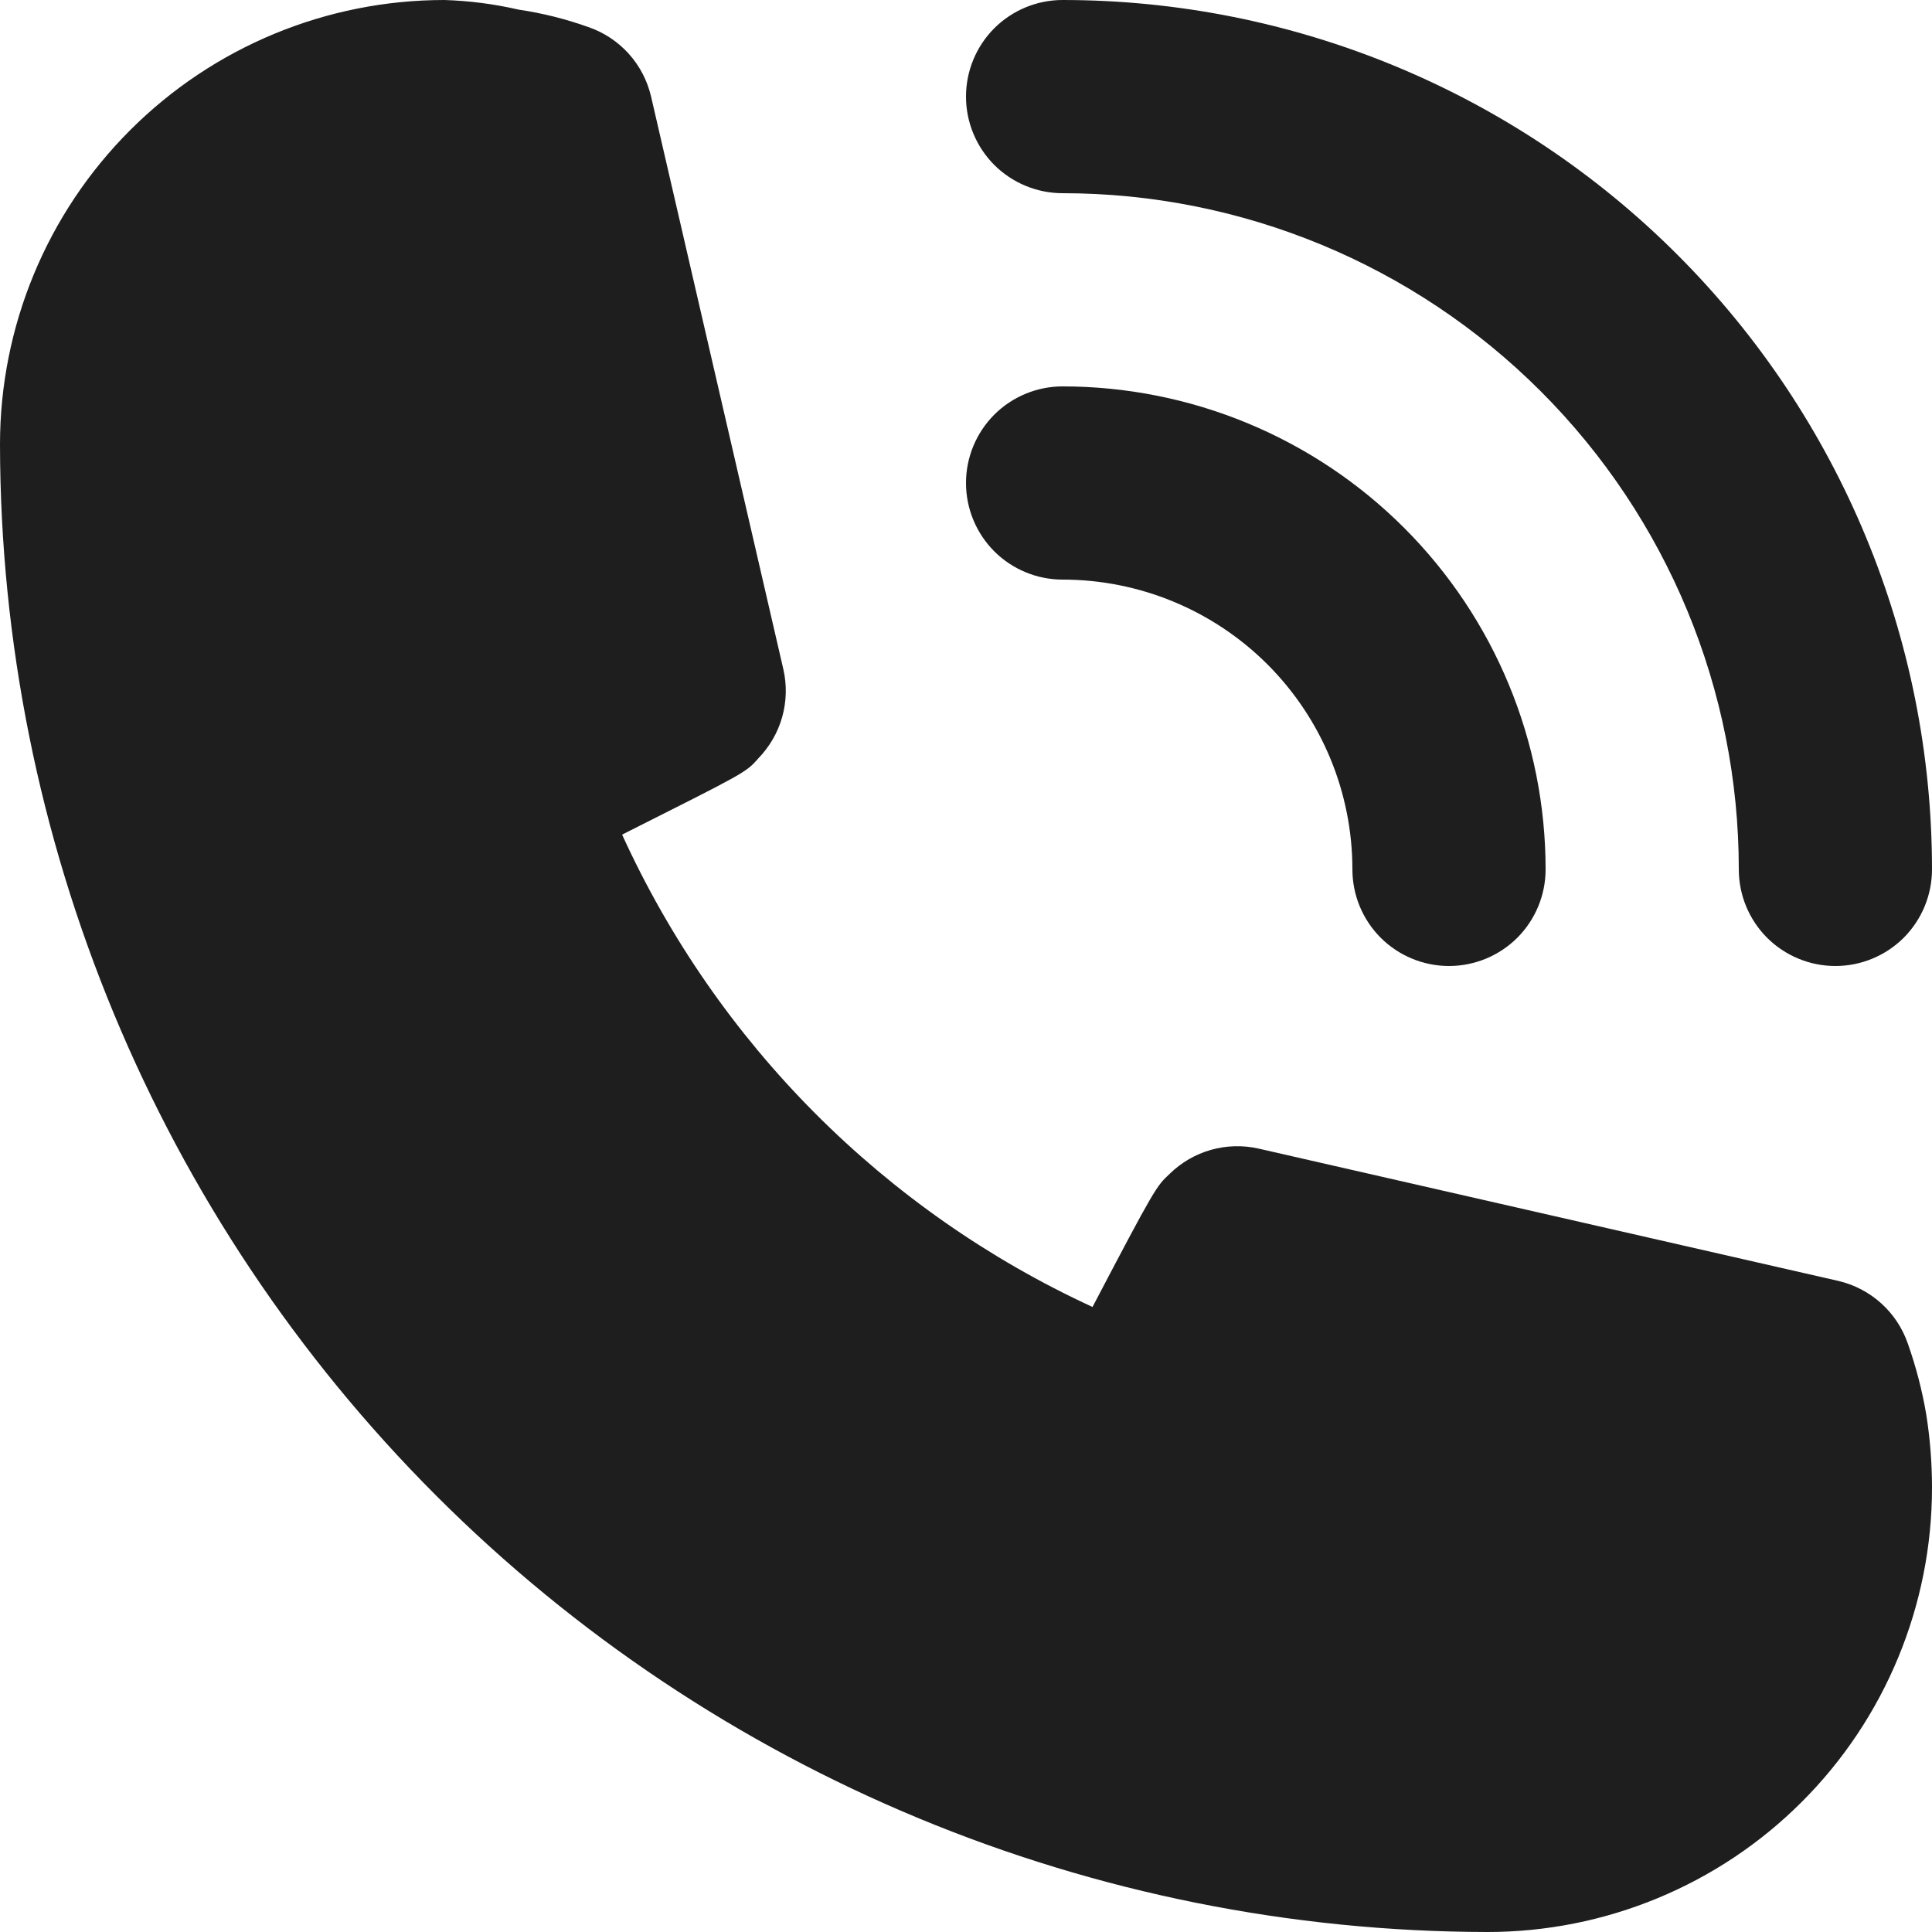 <?xml version="1.0" encoding="utf-8"?>
<svg xmlns="http://www.w3.org/2000/svg" fill="none" height="27" viewBox="0 0 27 27" width="27">
<path d="M14.85 2.7C17.356 2.7 19.76 3.696 21.532 5.468C23.304 7.24 24.3 9.644 24.3 12.15C24.3 12.508 24.442 12.851 24.695 13.105C24.949 13.358 25.292 13.5 25.65 13.5C26.008 13.5 26.351 13.358 26.605 13.105C26.858 12.851 27 12.508 27 12.15C27 8.928 25.72 5.837 23.441 3.559C21.163 1.28 18.072 0 14.85 0C14.492 0 14.149 0.142 13.895 0.395C13.642 0.649 13.5 0.992 13.5 1.35C13.5 1.708 13.642 2.051 13.895 2.305C14.149 2.558 14.492 2.7 14.85 2.7ZM26.663 18.779C26.588 18.562 26.46 18.367 26.29 18.214C26.12 18.061 25.914 17.953 25.691 17.901L17.59 16.052C17.371 16.002 17.142 16.008 16.925 16.069C16.708 16.13 16.51 16.245 16.349 16.402C16.16 16.578 16.146 16.591 15.268 18.265C12.357 16.924 10.024 14.581 8.694 11.664C10.409 10.8 10.422 10.8 10.598 10.598C10.755 10.436 10.87 10.238 10.931 10.021C10.992 9.804 10.998 9.575 10.948 9.355L9.099 1.35C9.047 1.127 8.94 0.921 8.786 0.75C8.632 0.58 8.438 0.452 8.222 0.378C7.906 0.265 7.581 0.184 7.25 0.135C6.908 0.056 6.56 0.011 6.21 0C4.563 0 2.983 0.654 1.819 1.819C0.654 2.983 0 4.563 0 6.21C0.007 11.722 2.2 17.006 6.097 20.903C9.994 24.8 15.278 26.993 20.79 27C21.605 27 22.413 26.839 23.166 26.527C23.92 26.215 24.605 25.758 25.181 25.181C25.758 24.605 26.215 23.92 26.527 23.166C26.839 22.413 27 21.605 27 20.79C27 20.446 26.973 20.103 26.919 19.764C26.862 19.429 26.776 19.099 26.663 18.779Z" fill="#1E1E1E"/>
<path d="M14.85 8.1C15.924 8.1 16.954 8.527 17.714 9.286C18.473 10.046 18.9 11.076 18.9 12.15C18.9 12.508 19.042 12.851 19.295 13.105C19.549 13.358 19.892 13.5 20.25 13.5C20.608 13.5 20.951 13.358 21.205 13.105C21.458 12.851 21.6 12.508 21.6 12.15C21.6 10.36 20.889 8.643 19.623 7.377C18.357 6.111 16.64 5.4 14.85 5.4C14.492 5.4 14.149 5.542 13.895 5.795C13.642 6.049 13.5 6.392 13.5 6.75C13.5 7.108 13.642 7.451 13.895 7.705C14.149 7.958 14.492 8.1 14.85 8.1Z" fill="#1E1E1E"/>
</svg>